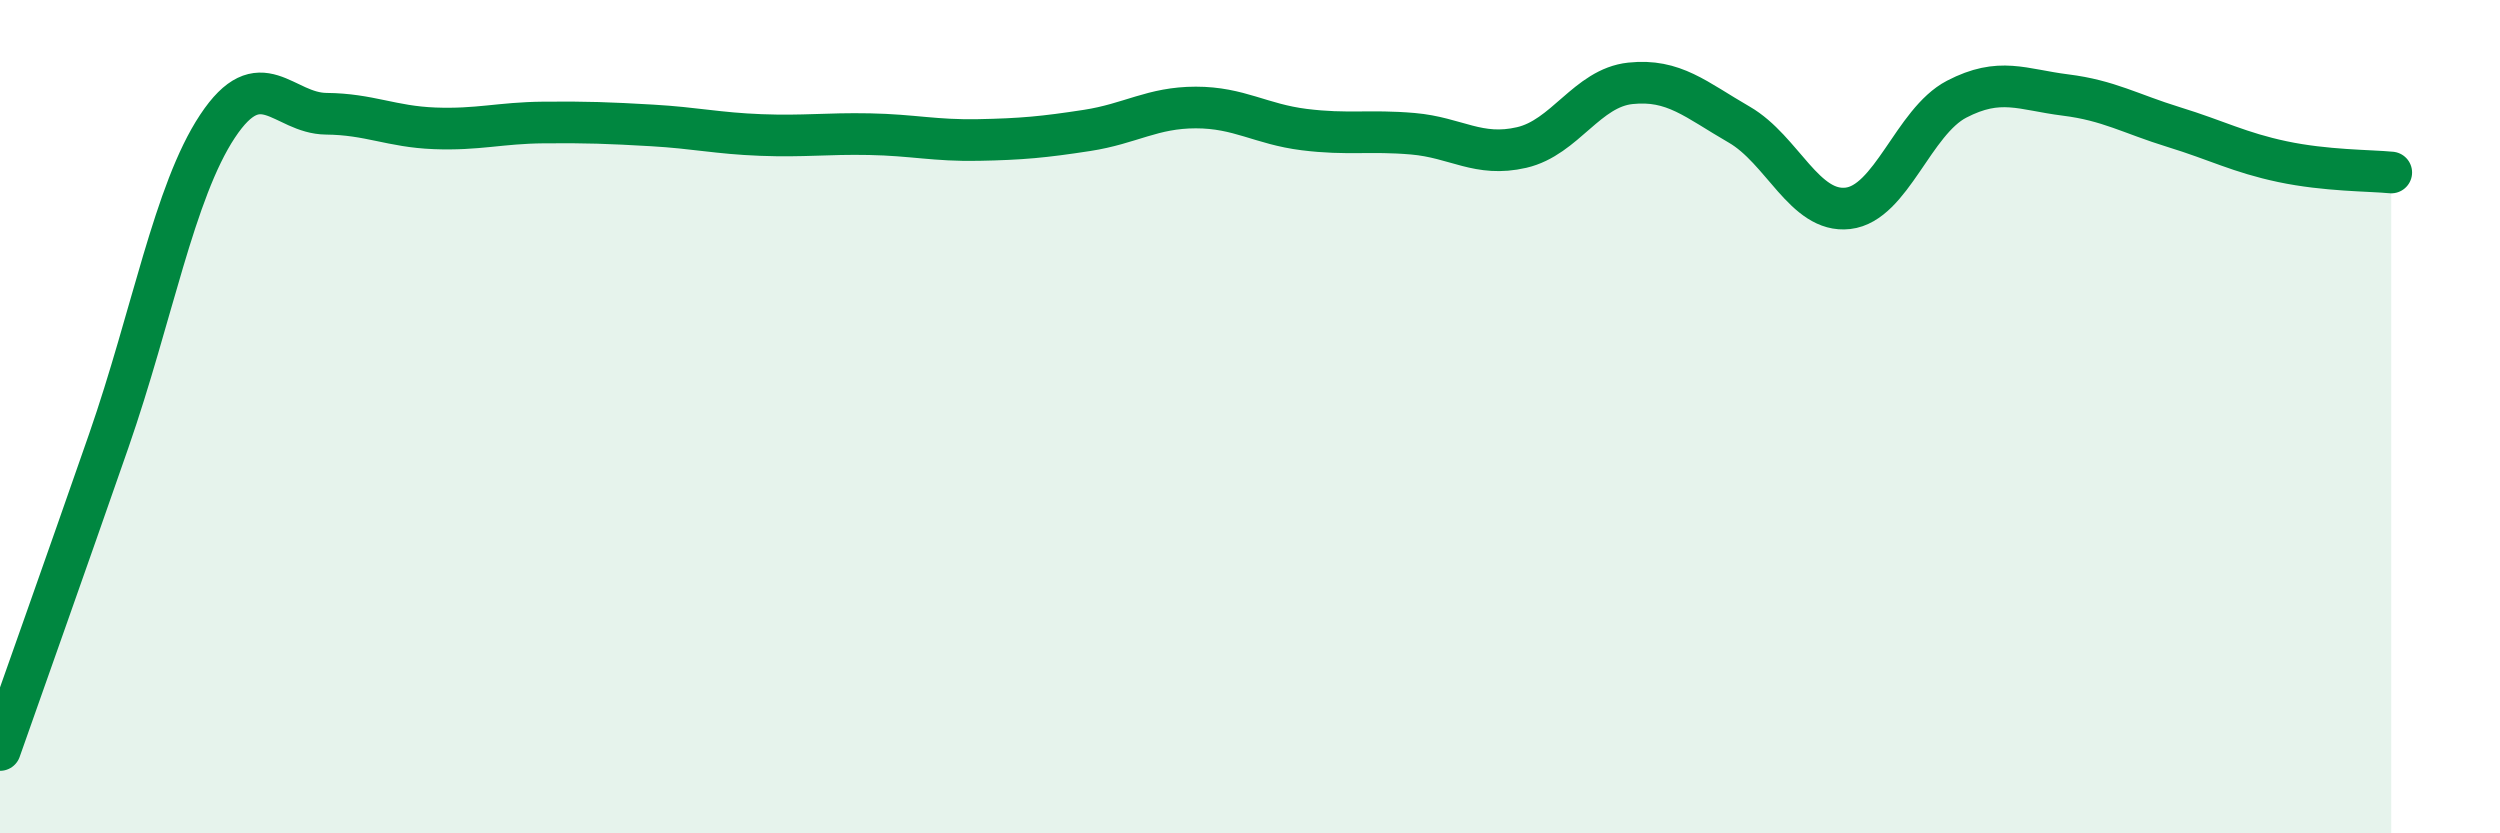 
    <svg width="60" height="20" viewBox="0 0 60 20" xmlns="http://www.w3.org/2000/svg">
      <path
        d="M 0,18 C 0.52,16.52 1.57,13.57 2.61,10.58 C 3.65,7.59 4.18,4.6 5.22,3.03 C 6.26,1.46 6.79,2.72 7.83,2.73 C 8.87,2.74 9.39,3.04 10.43,3.08 C 11.47,3.12 12,2.95 13.04,2.94 C 14.08,2.93 14.61,2.95 15.65,3.01 C 16.69,3.07 17.22,3.2 18.26,3.24 C 19.3,3.28 19.83,3.2 20.87,3.22 C 21.91,3.24 22.44,3.38 23.48,3.36 C 24.52,3.34 25.05,3.29 26.09,3.13 C 27.13,2.97 27.66,2.58 28.7,2.58 C 29.74,2.58 30.26,2.98 31.3,3.11 C 32.34,3.24 32.87,3.12 33.91,3.21 C 34.95,3.3 35.48,3.78 36.52,3.54 C 37.56,3.3 38.09,2.11 39.13,2 C 40.17,1.89 40.7,2.39 41.74,2.99 C 42.78,3.59 43.31,5.12 44.35,5 C 45.39,4.88 45.92,2.92 46.96,2.38 C 48,1.84 48.53,2.15 49.57,2.28 C 50.61,2.41 51.13,2.73 52.17,3.05 C 53.21,3.37 53.74,3.66 54.78,3.88 C 55.82,4.1 56.87,4.09 57.39,4.14L57.39 20L0 20Z"
        fill="#008740"
        opacity="0.1"
        stroke-linecap="round"
        stroke-linejoin="round"
      />
      <path
        d="M 0,18 C 0.52,16.52 1.57,13.57 2.61,10.58 C 3.65,7.59 4.18,4.6 5.22,3.03 C 6.26,1.46 6.79,2.72 7.83,2.73 C 8.87,2.74 9.39,3.04 10.43,3.08 C 11.47,3.12 12,2.95 13.04,2.94 C 14.08,2.93 14.61,2.95 15.65,3.01 C 16.69,3.07 17.22,3.2 18.26,3.24 C 19.3,3.28 19.83,3.2 20.87,3.22 C 21.91,3.24 22.44,3.38 23.48,3.36 C 24.52,3.34 25.05,3.29 26.09,3.13 C 27.13,2.97 27.66,2.58 28.7,2.58 C 29.74,2.58 30.26,2.98 31.3,3.11 C 32.34,3.24 32.87,3.12 33.91,3.21 C 34.95,3.3 35.48,3.78 36.52,3.54 C 37.56,3.3 38.09,2.11 39.13,2 C 40.17,1.89 40.7,2.39 41.74,2.99 C 42.78,3.59 43.31,5.12 44.35,5 C 45.39,4.88 45.92,2.92 46.96,2.38 C 48,1.84 48.53,2.15 49.57,2.28 C 50.61,2.41 51.13,2.73 52.17,3.05 C 53.21,3.37 53.74,3.66 54.78,3.88 C 55.82,4.1 56.87,4.09 57.39,4.14"
        stroke="#008740"
        stroke-width="1"
        fill="none"
        stroke-linecap="round"
        stroke-linejoin="round"
      />
    </svg>
  